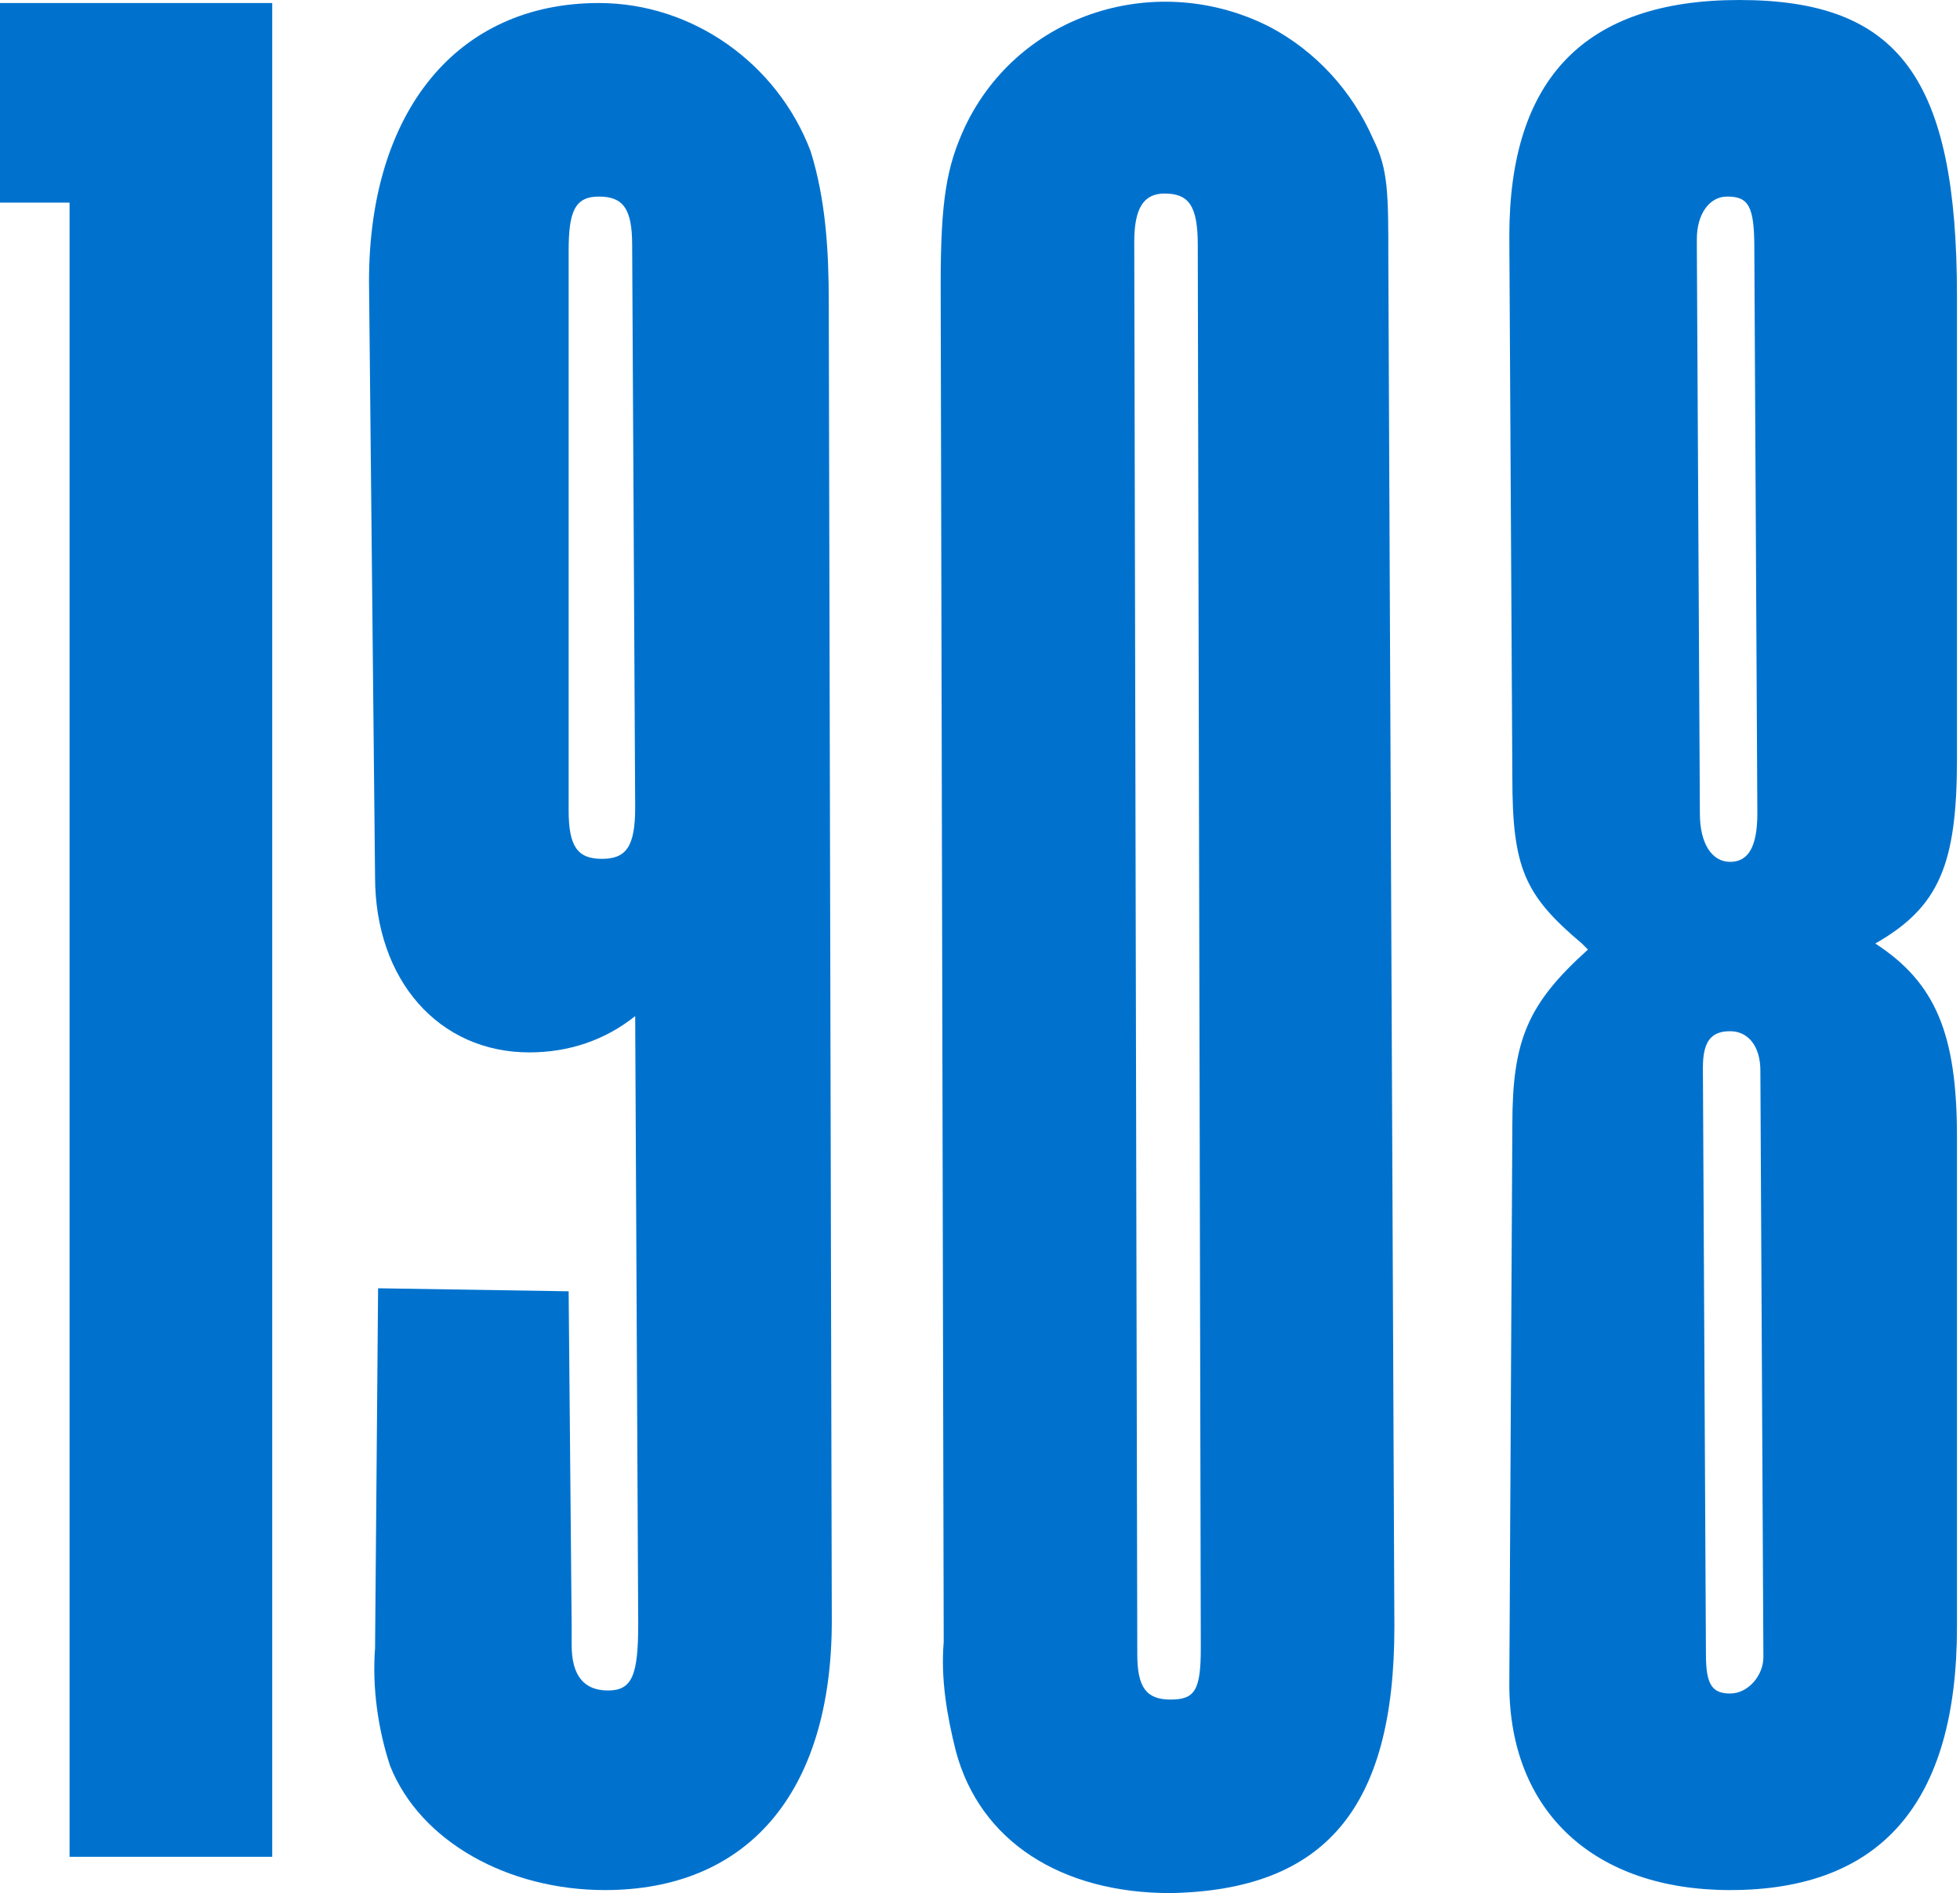 <?xml version="1.0" encoding="utf-8"?>
<!-- Generator: Adobe Illustrator 27.8.0, SVG Export Plug-In . SVG Version: 6.00 Build 0)  -->
<svg version="1.1" id="Layer_1" xmlns="http://www.w3.org/2000/svg" xmlns:xlink="http://www.w3.org/1999/xlink" x="0px" y="0px"
	 viewBox="0 0 64.8 62.6" style="enable-background:new 0 0 64.8 62.6;" xml:space="preserve">
<style type="text/css">
	.st0{fill:#0072CE;}
	.st1{clip-path:url(#SVGID_00000080899952807004252660000008930688307222906801_);}
</style>
<g id="Group_104" transform="translate(-170 -4369.836)">
	<g id="Group_103">
		<g id="Group_86" transform="translate(170 4369.836)">
			<path id="Path_101" class="st0" d="M0,0.1v6.6h2.3v54.7h6.7V0.1H0z"/>
			<g id="Group_85">
				<g>
					<defs>
						<rect id="SVGID_1_" width="64.8" height="62.6"/>
					</defs>
					<clipPath id="SVGID_00000121989073569366210380000008663381038504179372_">
						<use xlink:href="#SVGID_1_"  style="overflow:visible;"/>
					</clipPath>
					<g id="Group_84" style="clip-path:url(#SVGID_00000121989073569366210380000008663381038504179372_);">
						<path id="Path_102" class="st0" d="M18.8,42.7l0.1,11.1v0.6c0,1,0.4,1.5,1.2,1.5s1-0.5,1-2.2l-0.1-20.1
							c-1,0.8-2.2,1.2-3.5,1.2c-3,0-5.1-2.4-5.1-5.8L12.2,9.3c0-5.6,2.9-9.2,7.6-9.2c3.1,0,5.9,2,7,4.9c0.5,1.6,0.6,3.3,0.6,5
							l0.1,43.6c0,5.7-2.8,8.9-7.5,8.9c-3.2,0-6.1-1.6-7.1-4.1c-0.4-1.2-0.6-2.6-0.5-3.9l0.1-11.9L18.8,42.7z M18.8,26.8
							c0,1.2,0.3,1.6,1.1,1.6S21,28,21,26.7L20.9,8.1c0-1.2-0.3-1.6-1.1-1.6S18.8,7,18.8,8.3L18.8,26.8z"/>
						<path id="Path_103" class="st0" d="M46.1,53.8c0,6-2.3,8.7-7.4,8.8c-3.6,0-6.3-1.7-7.1-4.7c-0.3-1.2-0.5-2.4-0.4-3.6L31.1,9.4
							c0-2.8,0.2-3.9,0.8-5.2C33.7,0.4,38.3-1,42,0.9c1.5,0.8,2.7,2.1,3.4,3.7c0.5,1,0.5,1.8,0.5,4L46.1,53.8z M37.6,54.7
							c0,1.1,0.3,1.5,1.1,1.5s1-0.3,1-1.7L39.6,8.1c0-1.3-0.3-1.7-1.1-1.7c-0.7,0-1,0.5-1,1.6L37.6,54.7z"/>
						<path id="Path_104" class="st0" d="M64.7,25.1c0,3.5-0.6,4.9-2.7,6.1c2,1.3,2.7,3,2.7,6.4l0,16.2c0,5.8-2.5,8.7-7.5,8.7
							c-4.5,0-7.3-2.6-7.3-6.8L50,37.2c0-2.8,0.5-4,2.5-5.8l-0.2-0.2c-1.9-1.6-2.3-2.5-2.3-5.5L49.9,7.8c0-5.2,2.5-7.8,7.6-7.8
							c5.3,0,7.2,2.6,7.2,9.8L64.7,25.1z M56.2,26.9c0,1,0.4,1.6,1,1.6s0.9-0.5,0.9-1.6L58,8.2c0-1.4-0.2-1.7-0.9-1.7
							c-0.6,0-1,0.6-1,1.4v0.3L56.2,26.9z M56.4,54.7c0,1,0.2,1.3,0.8,1.3c0.6,0,1.1-0.6,1.1-1.2c0,0,0,0,0,0l-0.1-19.4
							c0-0.8-0.4-1.3-1-1.3s-0.9,0.3-0.9,1.2L56.4,54.7z"/>
					</g>
				</g>
			</g>
		</g>
	</g>
</g>
</svg>

